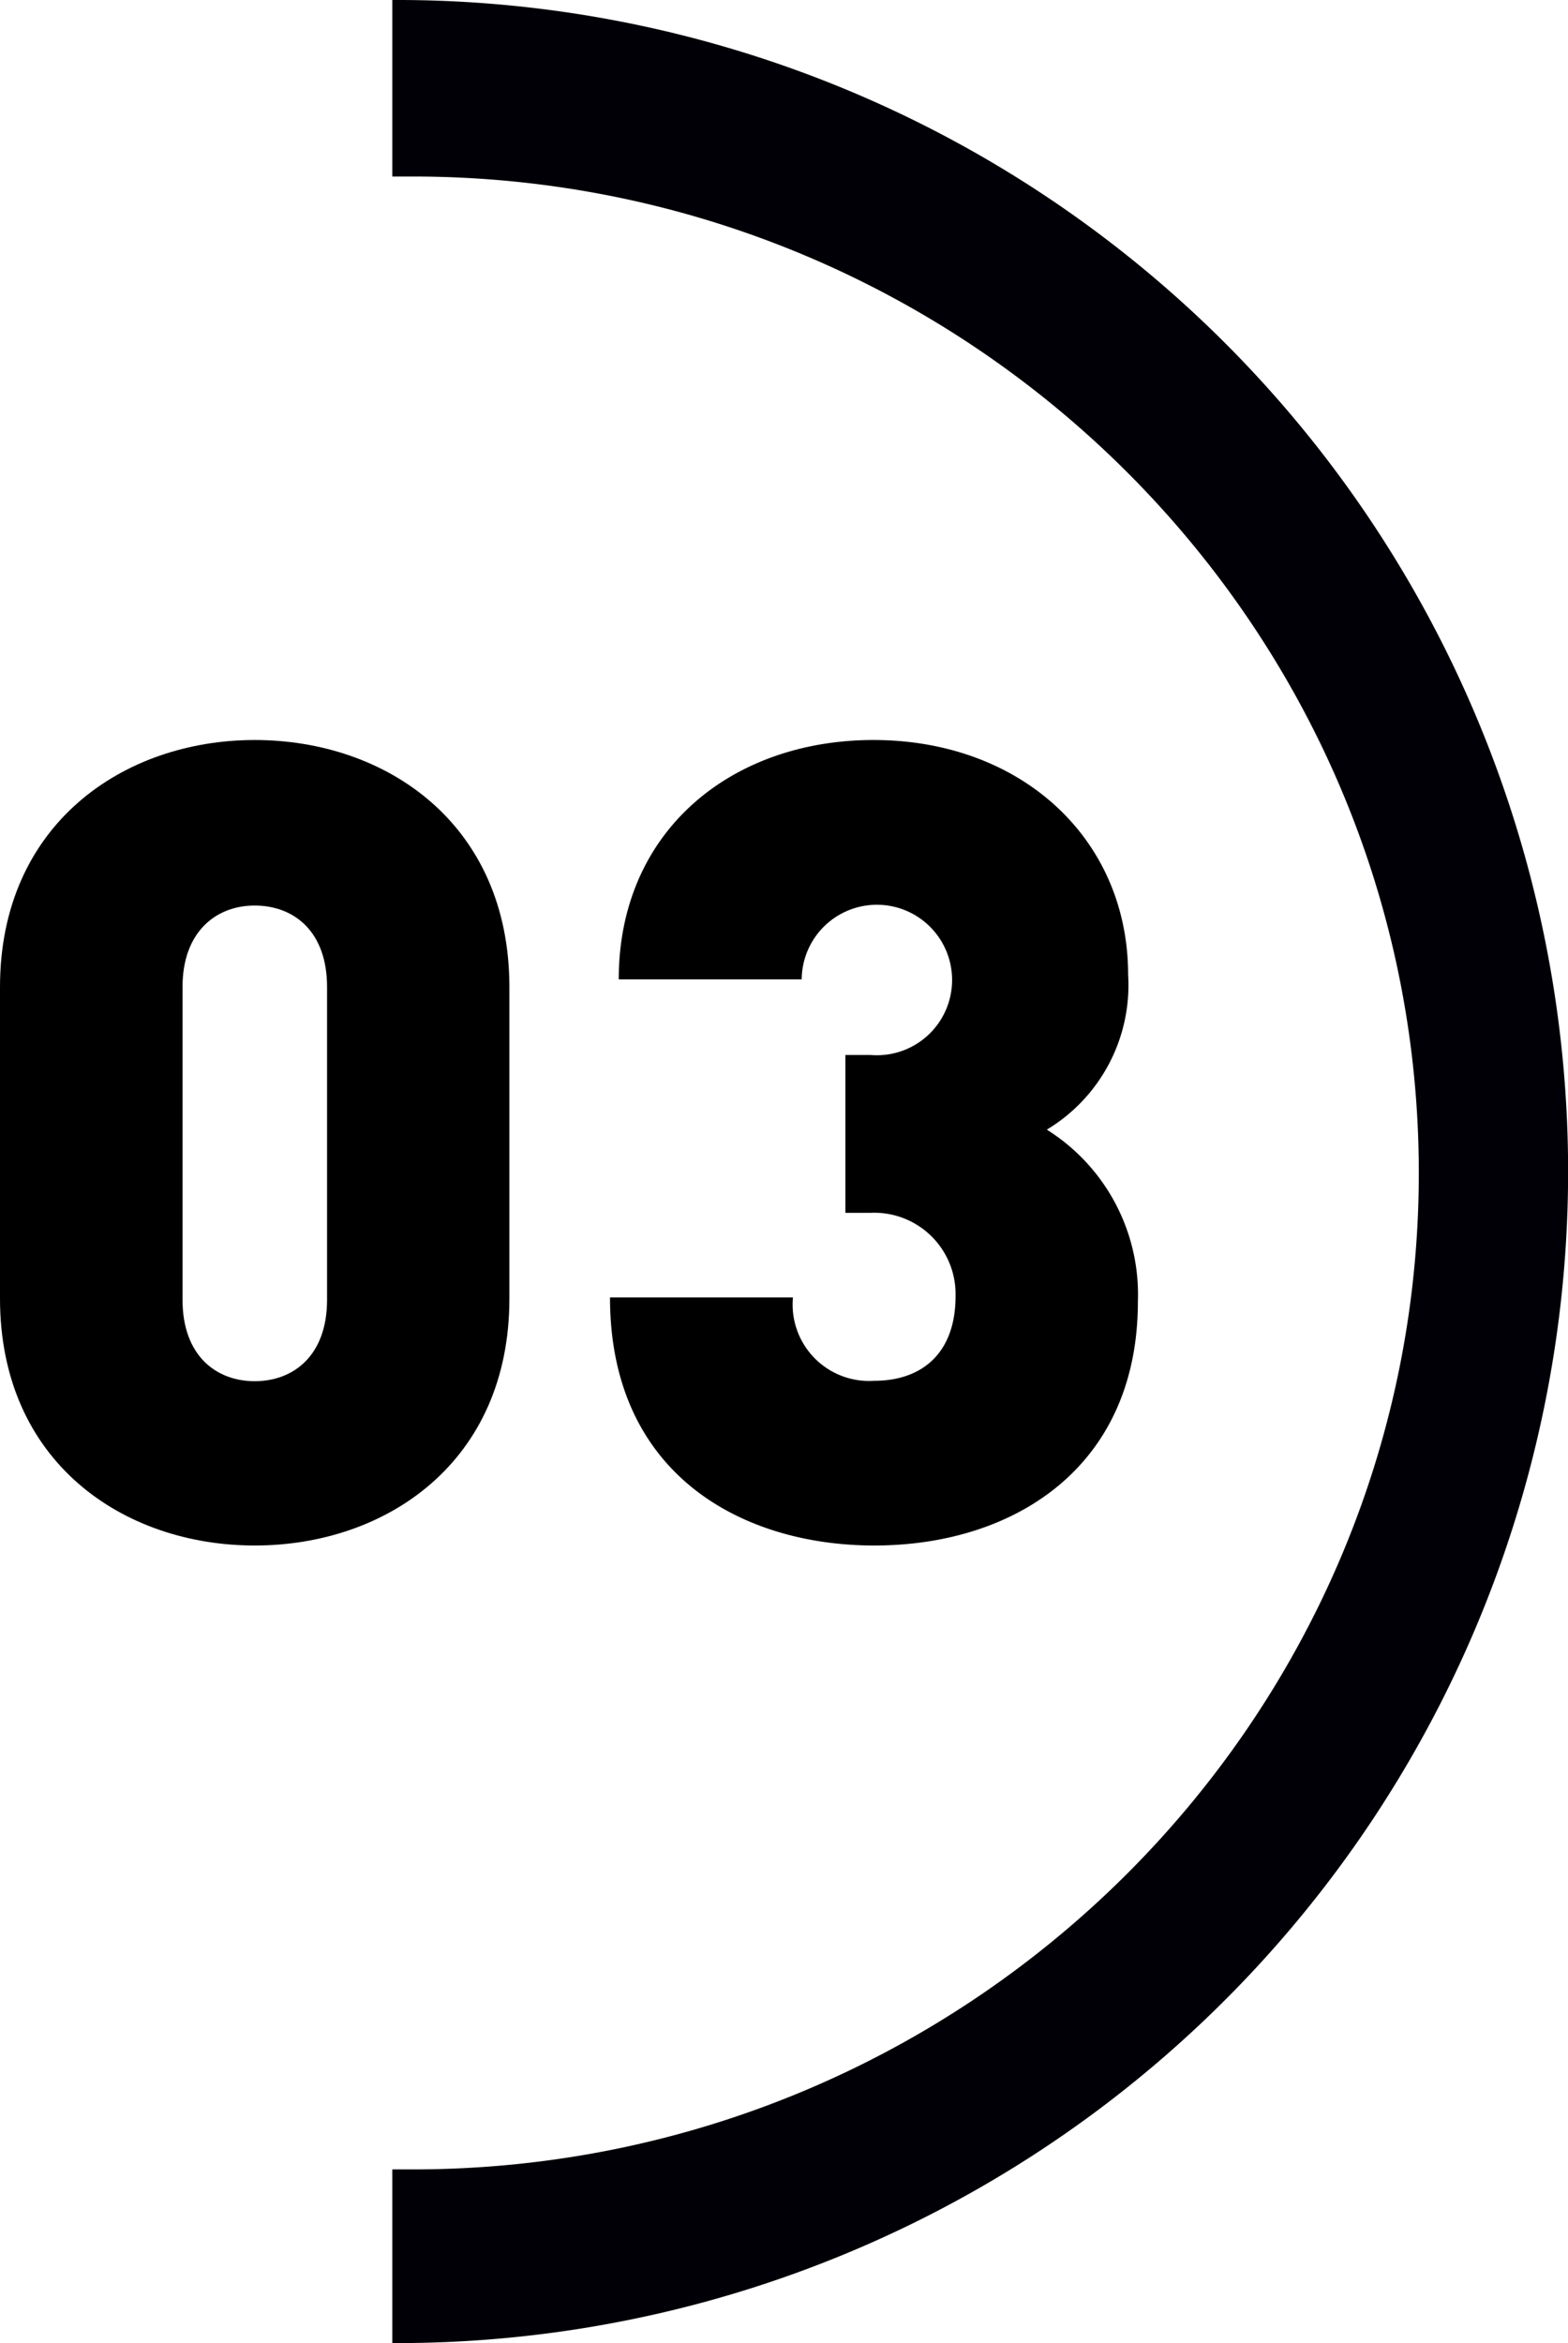 <svg id="Calque_1" data-name="Calque 1" xmlns="http://www.w3.org/2000/svg" viewBox="0 0 77.14 115.22"><defs><style>.cls-1{fill:#000006;}</style></defs><g id="Groupe_420" data-name="Groupe 420"><path id="Soustraction_6" data-name="Soustraction 6" class="cls-1" d="M23.86,115.22h0v-8.54h1c27.29,0,49.5-22,49.5-49s-22.21-49-49.5-49h-1V0a57.61,57.61,0,0,1,.47,115.22Z" transform="translate(-4.56 0)"/></g><path d="M17.09,76c-6.46,0-12.53-4.1-12.53-12.15V48.54c0-8,6.07-12.15,12.53-12.15S29.62,40.5,29.62,48.54V63.86C29.62,71.91,23.55,76,17.09,76Zm3.56-27.47c0-2.74-1.64-4-3.56-4s-3.55,1.31-3.55,4V63.92c0,2.73,1.64,4,3.55,4s3.56-1.26,3.56-4Z" transform="translate(-4.56 0)"/><path d="M47.57,76c-6.45,0-13-3.45-13-12.2h9a3.76,3.76,0,0,0,4,4.1c2.36,0,4-1.37,4-4.16a4,4,0,0,0-4.16-4.1H46.15V51.88h1.26A3.7,3.7,0,1,0,44,48.16H35c0-7.33,5.58-11.77,12.53-11.77,7.23,0,12.53,4.82,12.53,11.55a8.29,8.29,0,0,1-4,7.61A9.57,9.57,0,0,1,60.54,64C60.54,72.18,54.41,76,47.57,76Z" transform="translate(-4.56 0)"/></svg>